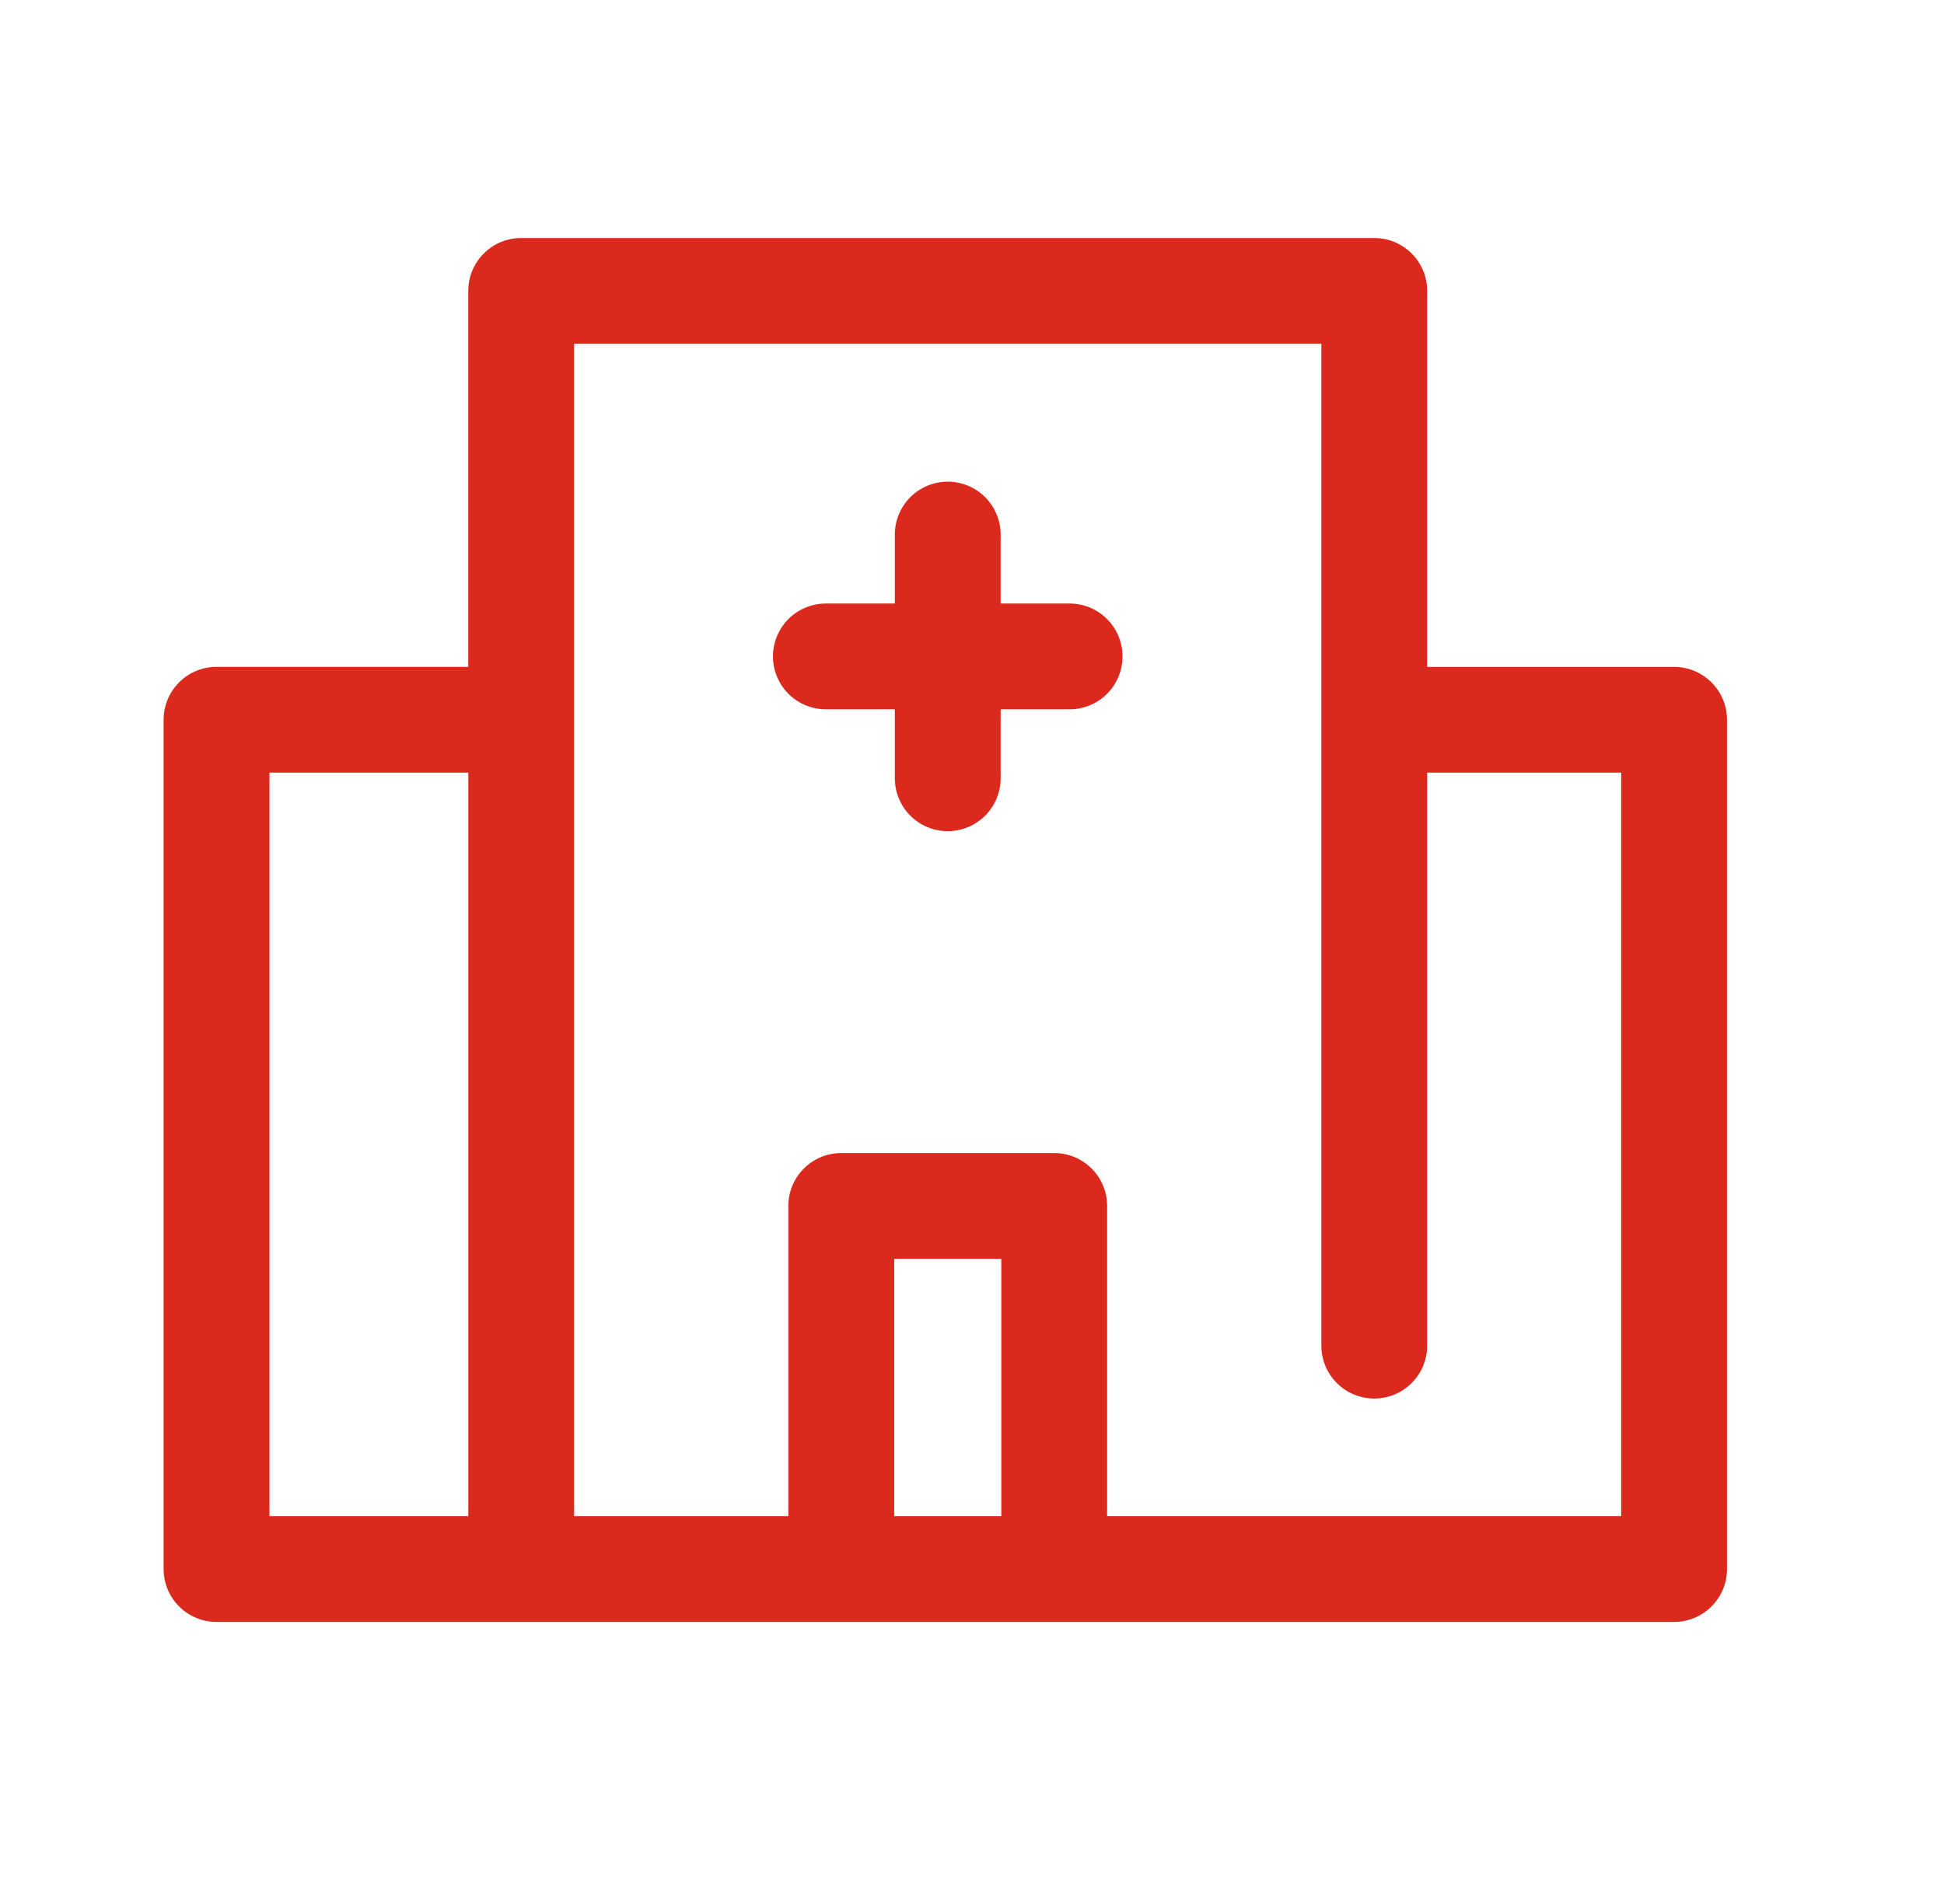 <svg width="49" height="48" viewBox="0 0 49 48" fill="none" xmlns="http://www.w3.org/2000/svg">
    <path d="M25.222 15.215h1.738a1.333 1.333 0 0 1 0 2.667h-1.738v1.738a1.333 1.333 0 1 1-2.667 0v-1.738h-1.738a1.333 1.333 0 1 1 0-2.667h1.738v-1.738a1.333 1.333 0 0 1 2.667 0v1.738z" fill="#DC291E"/>
    <path fill-rule="evenodd" clip-rule="evenodd" d="M35.973 16.813h6.223c.737 0 1.334.597 1.334 1.333v21.41c0 .736-.597 1.333-1.334 1.333H13.138a.22.22 0 0 1-.017 0l-.014-.001-.03.001H5.457a1.333 1.333 0 0 1-1.333-1.333v-21.41c0-.736.597-1.334 1.333-1.334h6.346V7.334c0-.736.597-1.333 1.333-1.333H34.64c.736 0 1.333.597 1.333 1.333v9.48zm4.89 21.41V19.478h-4.89v14.446a1.333 1.333 0 1 1-2.667 0V8.667H14.471v29.555h5.4v-7.82c0-.736.598-1.333 1.334-1.333h5.367c.737 0 1.334.597 1.334 1.333v7.82h12.957zm-15.624 0h-2.7v-6.488h2.7v6.487zm-13.435 0H6.792V19.478h5.012v18.743z" fill="#DC291E"/>
</svg>
